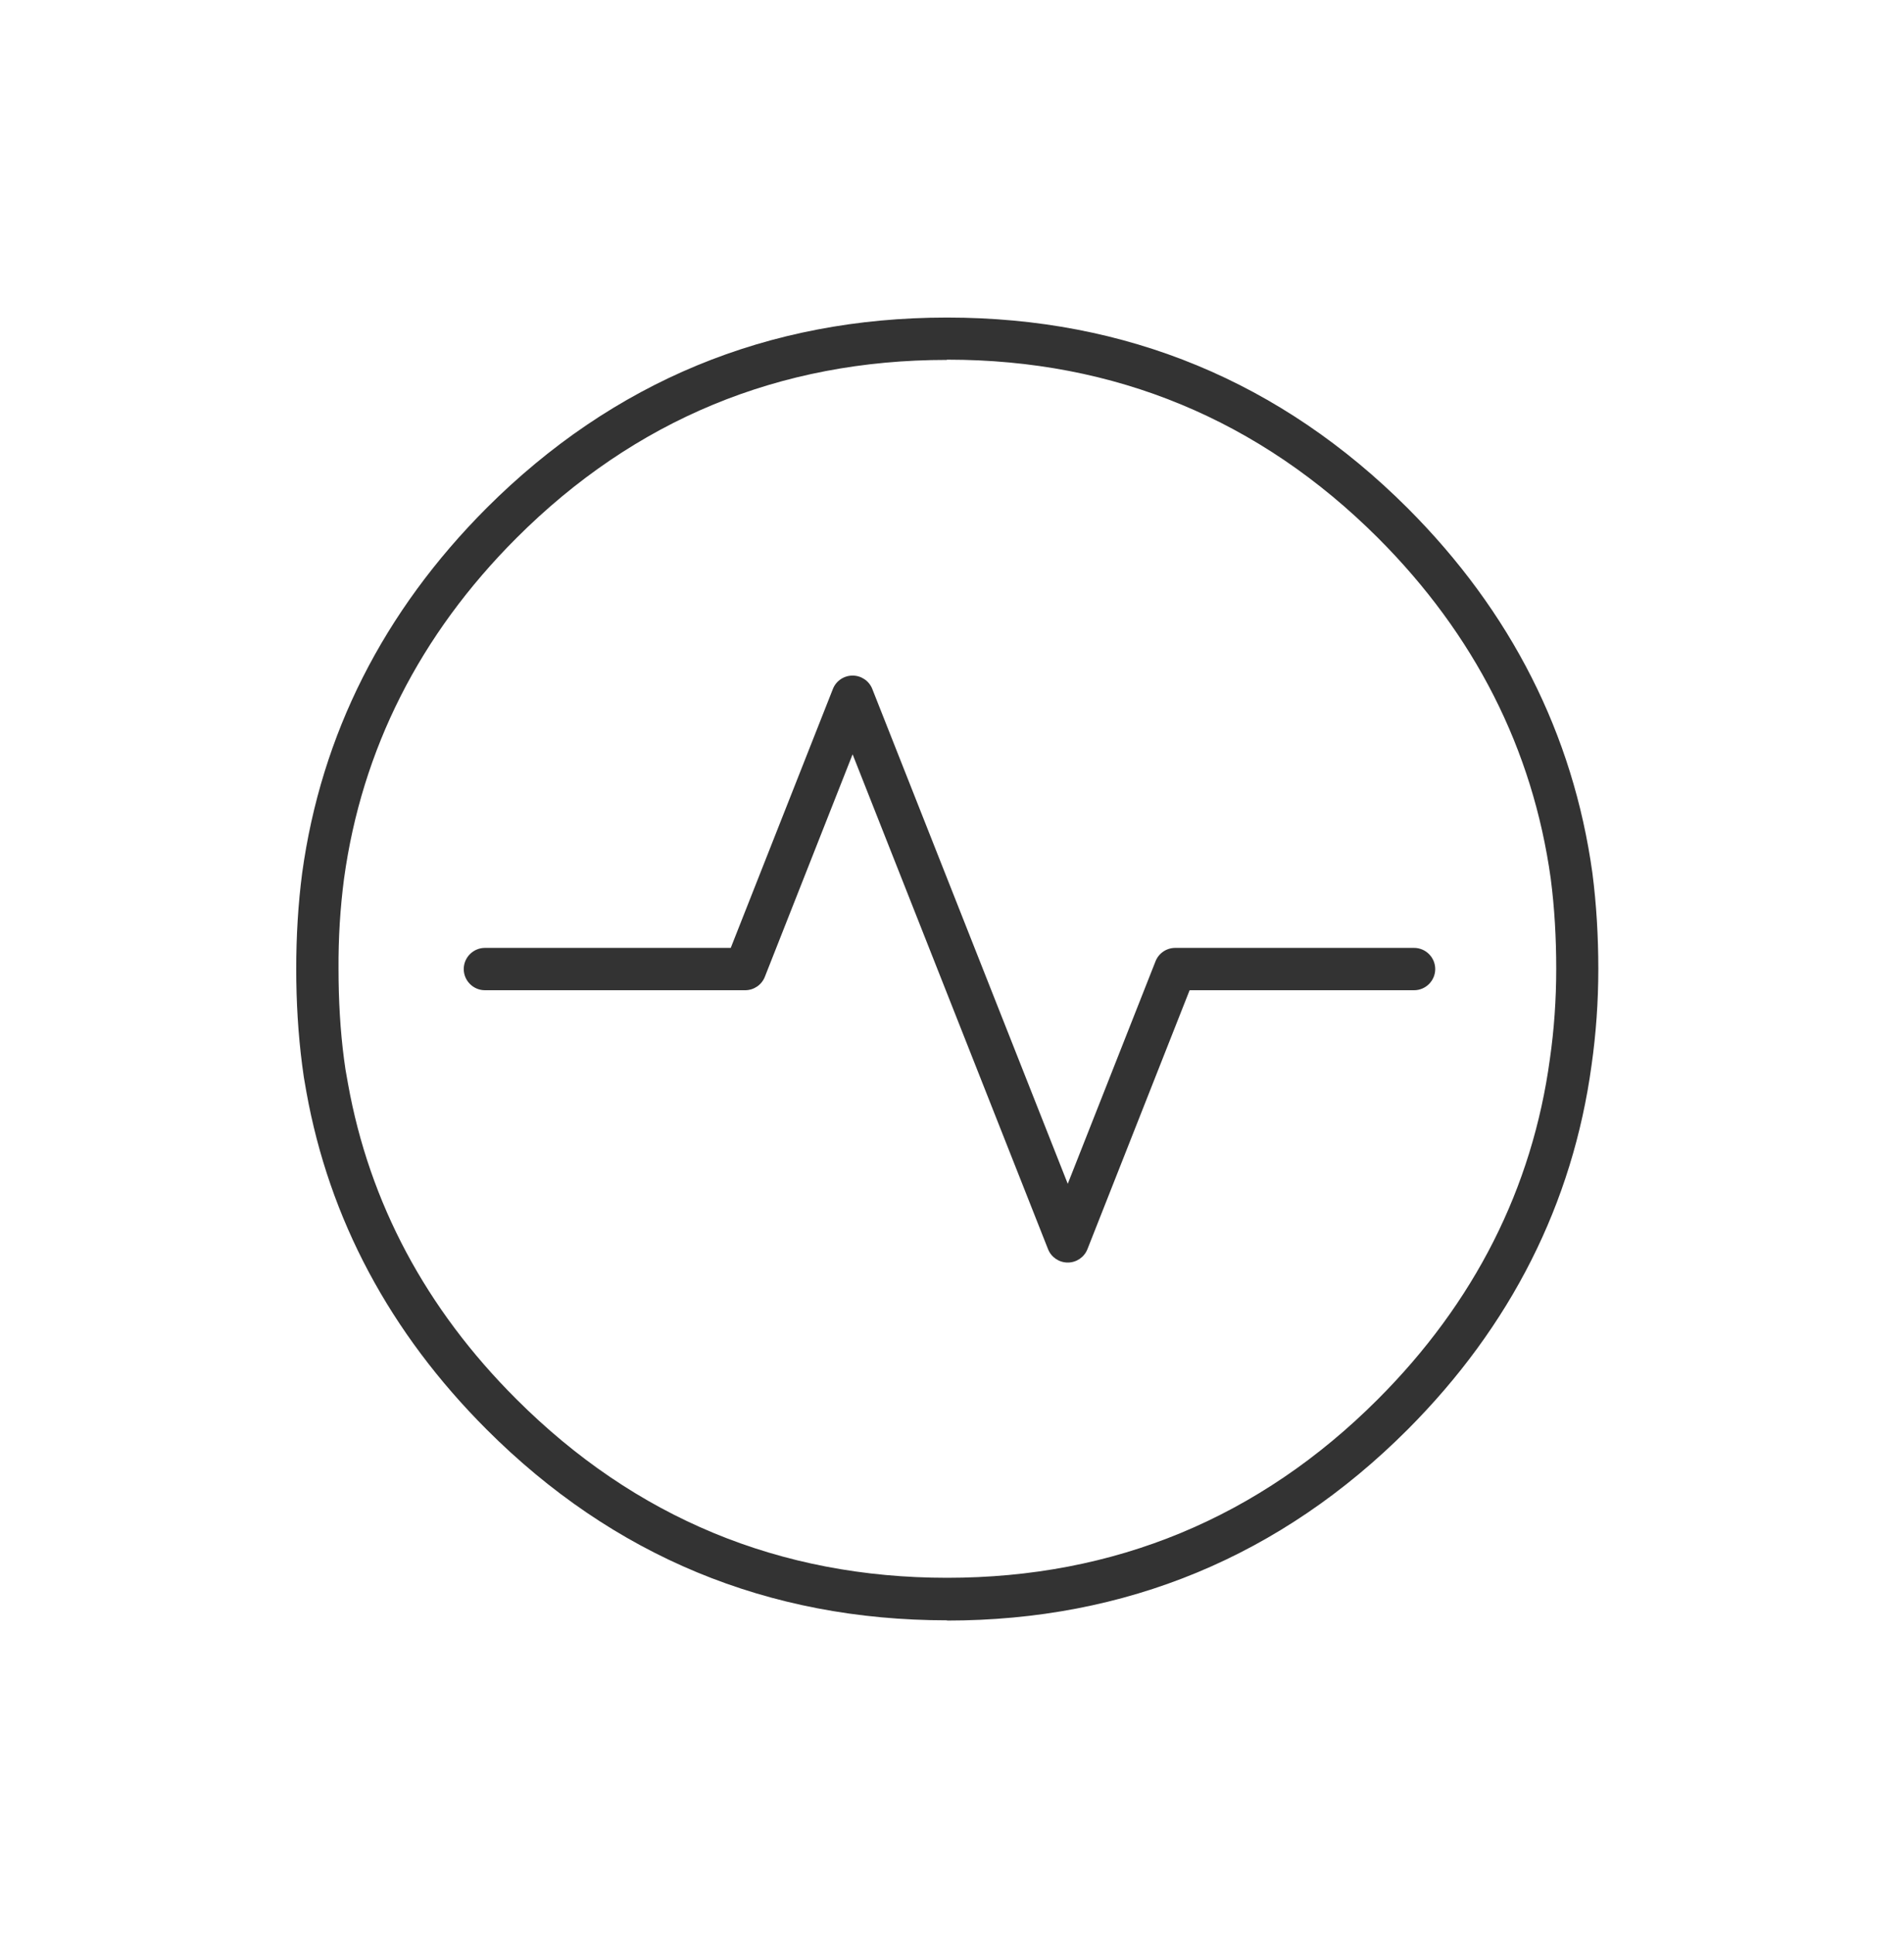 <svg width="64" height="65" viewBox="0 0 64 65" fill="none" xmlns="http://www.w3.org/2000/svg">
<g clip-path="url(#clip0_20_12018)">
<path d="M31.837 54.456C25.814 54.456 20.609 52.295 16.357 48.042C13.1 44.785 11.066 40.967 10.298 36.693C10.269 36.536 10.241 36.373 10.213 36.202L10.156 35.79C10.021 34.744 9.957 33.664 9.957 32.561C9.957 31.466 10.021 30.385 10.156 29.347C10.796 24.682 12.886 20.551 16.357 17.073C20.609 12.828 25.814 10.673 31.823 10.673C31.83 10.673 31.837 10.673 31.845 10.673C37.861 10.673 43.059 12.828 47.311 17.073C50.788 20.551 52.879 24.675 53.526 29.34C53.661 30.385 53.725 31.473 53.725 32.569C53.725 33.664 53.647 34.752 53.498 35.797C52.865 40.448 50.781 44.572 47.311 48.049C43.059 52.302 37.853 54.464 31.83 54.464L31.837 54.456ZM31.823 12.096C26.198 12.096 21.334 14.108 17.359 18.083C14.109 21.333 12.161 25.187 11.564 29.532C11.436 30.506 11.372 31.523 11.379 32.561C11.379 33.607 11.436 34.624 11.564 35.598L11.613 35.946C11.642 36.117 11.67 36.273 11.699 36.43C12.417 40.426 14.316 43.989 17.352 47.018C21.341 51.008 26.212 53.027 31.837 53.027C37.462 53.027 42.333 51.008 46.309 47.032C49.558 43.783 51.507 39.936 52.097 35.591C52.239 34.609 52.31 33.585 52.31 32.561C52.31 31.523 52.253 30.506 52.125 29.525C51.521 25.18 49.572 21.333 46.316 18.076C42.34 14.108 37.477 12.088 31.852 12.088C31.845 12.088 31.837 12.088 31.83 12.088L31.823 12.096ZM35.891 42.432C35.599 42.432 35.336 42.254 35.229 41.984L28.659 25.351L25.708 32.832C25.601 33.102 25.338 33.28 25.046 33.28H16.3C15.909 33.28 15.588 32.96 15.588 32.569C15.588 32.177 15.909 31.857 16.3 31.857H24.563L27.997 23.153C28.104 22.883 28.367 22.705 28.659 22.705C28.95 22.705 29.213 22.883 29.32 23.153L35.891 39.786L38.842 32.305C38.949 32.035 39.212 31.857 39.503 31.857H47.532C47.923 31.857 48.243 32.177 48.243 32.569C48.243 32.96 47.923 33.28 47.532 33.28H39.987L36.552 41.984C36.445 42.254 36.182 42.432 35.891 42.432Z" fill="#333333"/>
</g>
<defs>
<clipPath id="clip0_20_12018">
<rect width="43.769" height="43.783" fill="white" transform="translate(9.956 10.673)"/>
</clipPath>
</defs>
</svg>
